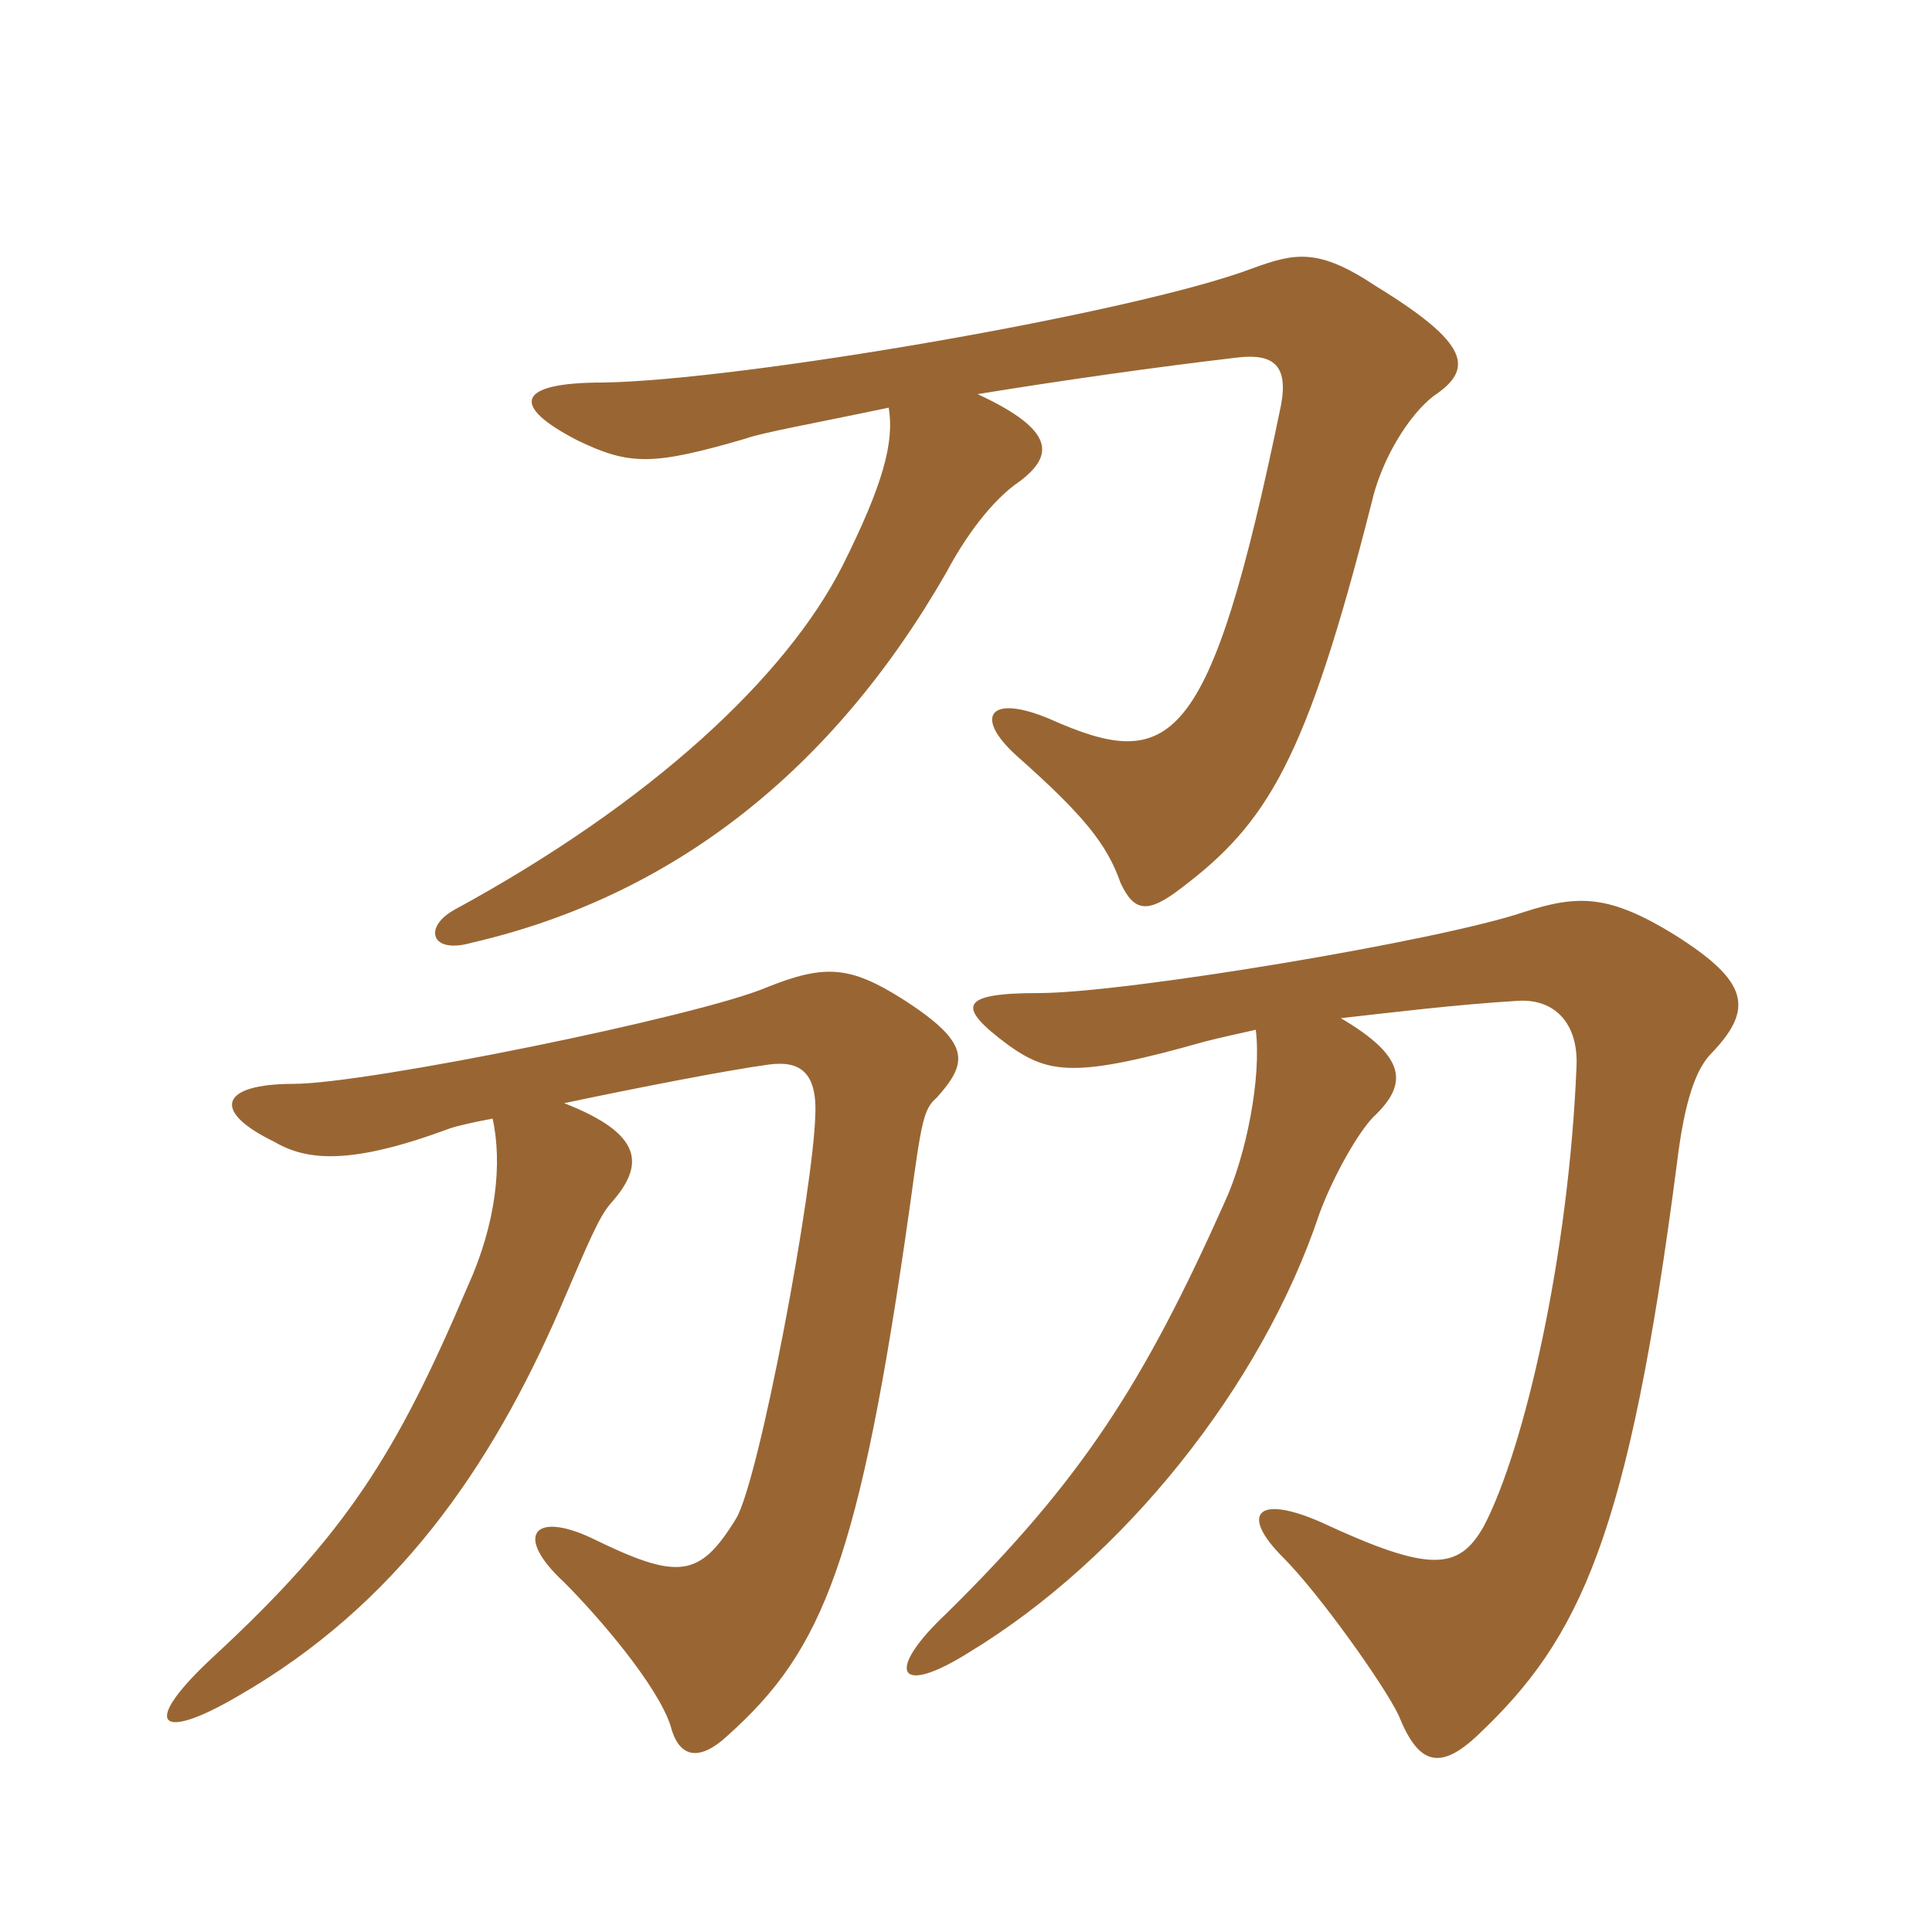 <svg xmlns="http://www.w3.org/2000/svg" xmlns:xlink="http://www.w3.org/1999/xlink" width="150" height="150"><path fill="#996633" padding="10" d="M97.50 79.95C97.95 83.70 96.75 89.70 95.10 93.30C88.80 107.40 84 114.90 73.50 125.25C68.70 129.75 69.60 131.85 75.30 128.25C87.15 121.05 97.95 107.70 102.45 94.20C103.50 91.35 105.45 87.90 106.65 86.70C109.35 84.15 109.20 82.05 104.10 79.05C108.15 78.60 112.95 78 117.90 77.70C120.75 77.55 122.55 79.50 122.40 82.80C121.80 97.50 118.35 112.50 115.20 118.50C113.25 121.95 111 122.10 102.60 118.20C97.50 115.95 96.30 117.60 99.60 120.90C102.45 123.75 107.55 130.95 108.60 133.20C110.10 136.95 111.75 137.55 114.75 134.70C122.70 127.20 126.45 119.25 130.20 90.30C130.80 85.35 131.70 82.95 132.90 81.75C136.20 78.30 135.75 76.20 130.05 72.60C124.95 69.45 122.55 69.45 118.35 70.80C111.75 73.05 87.30 77.10 80.70 77.10C74.40 77.10 74.25 78.15 78.30 81.15C81.45 83.40 83.55 83.70 93.60 80.85C94.80 80.55 96.15 80.25 97.50 79.95ZM69 31.65C69.45 34.35 68.55 37.65 65.40 43.95C61.05 52.50 50.70 62.25 35.25 70.65C32.85 72 33.45 74.10 36.60 73.20C52.20 69.60 64.65 59.85 73.50 44.40C74.85 41.85 76.95 38.85 79.20 37.35C81.75 35.40 82.05 33.45 75.90 30.60C82.35 29.55 89.70 28.50 96.15 27.75C98.85 27.45 100.05 28.35 99.45 31.50C93.90 58.35 90.90 60 81.45 55.80C76.80 53.85 75.60 55.65 78.90 58.65C84.15 63.30 85.95 65.55 87 68.55C88.05 70.80 89.10 70.95 91.65 69C98.40 63.90 101.40 59.10 106.50 39C107.25 35.70 109.35 32.25 111.30 30.75C114.45 28.65 114.15 26.70 106.80 22.20C102.30 19.20 100.50 19.65 97.20 20.85C88.05 24.30 57.45 29.55 46.80 29.70C40.05 29.70 39.60 31.50 44.85 34.20C48.90 36.15 50.70 36.15 57.90 34.05C59.10 33.60 63.30 32.85 69 31.65ZM38.25 86.85C39 90.30 38.55 94.95 36.30 99.90C30.75 112.95 26.85 119.10 16.65 128.55C10.80 133.95 12.30 135.30 18.45 131.70C30.75 124.65 38.10 114 43.50 101.55C45.75 96.30 46.50 94.50 47.40 93.45C50.10 90.45 49.95 88.05 43.80 85.65C49.50 84.45 56.40 83.10 59.70 82.65C61.95 82.35 63.45 83.10 63.30 86.55C63.15 92.40 58.95 114.90 57.15 117.90C54.30 122.55 52.65 122.70 45.90 119.40C41.40 117.30 39.90 119.25 43.80 122.85C46.50 125.55 51 130.80 52.05 133.95C52.65 136.35 54.15 136.95 56.55 134.70C63.90 128.10 66.75 121.20 70.65 93.60C71.55 87 71.70 86.10 72.75 85.20C75.15 82.50 75.45 81 70.05 77.55C66 75 64.05 74.85 59.55 76.65C54.30 78.90 28.50 84.15 22.80 84.15C17.10 84.15 16.35 86.25 21.30 88.65C23.85 90.15 27.30 90.45 34.95 87.60C35.40 87.45 36.60 87.15 38.25 86.85Z"/></svg>